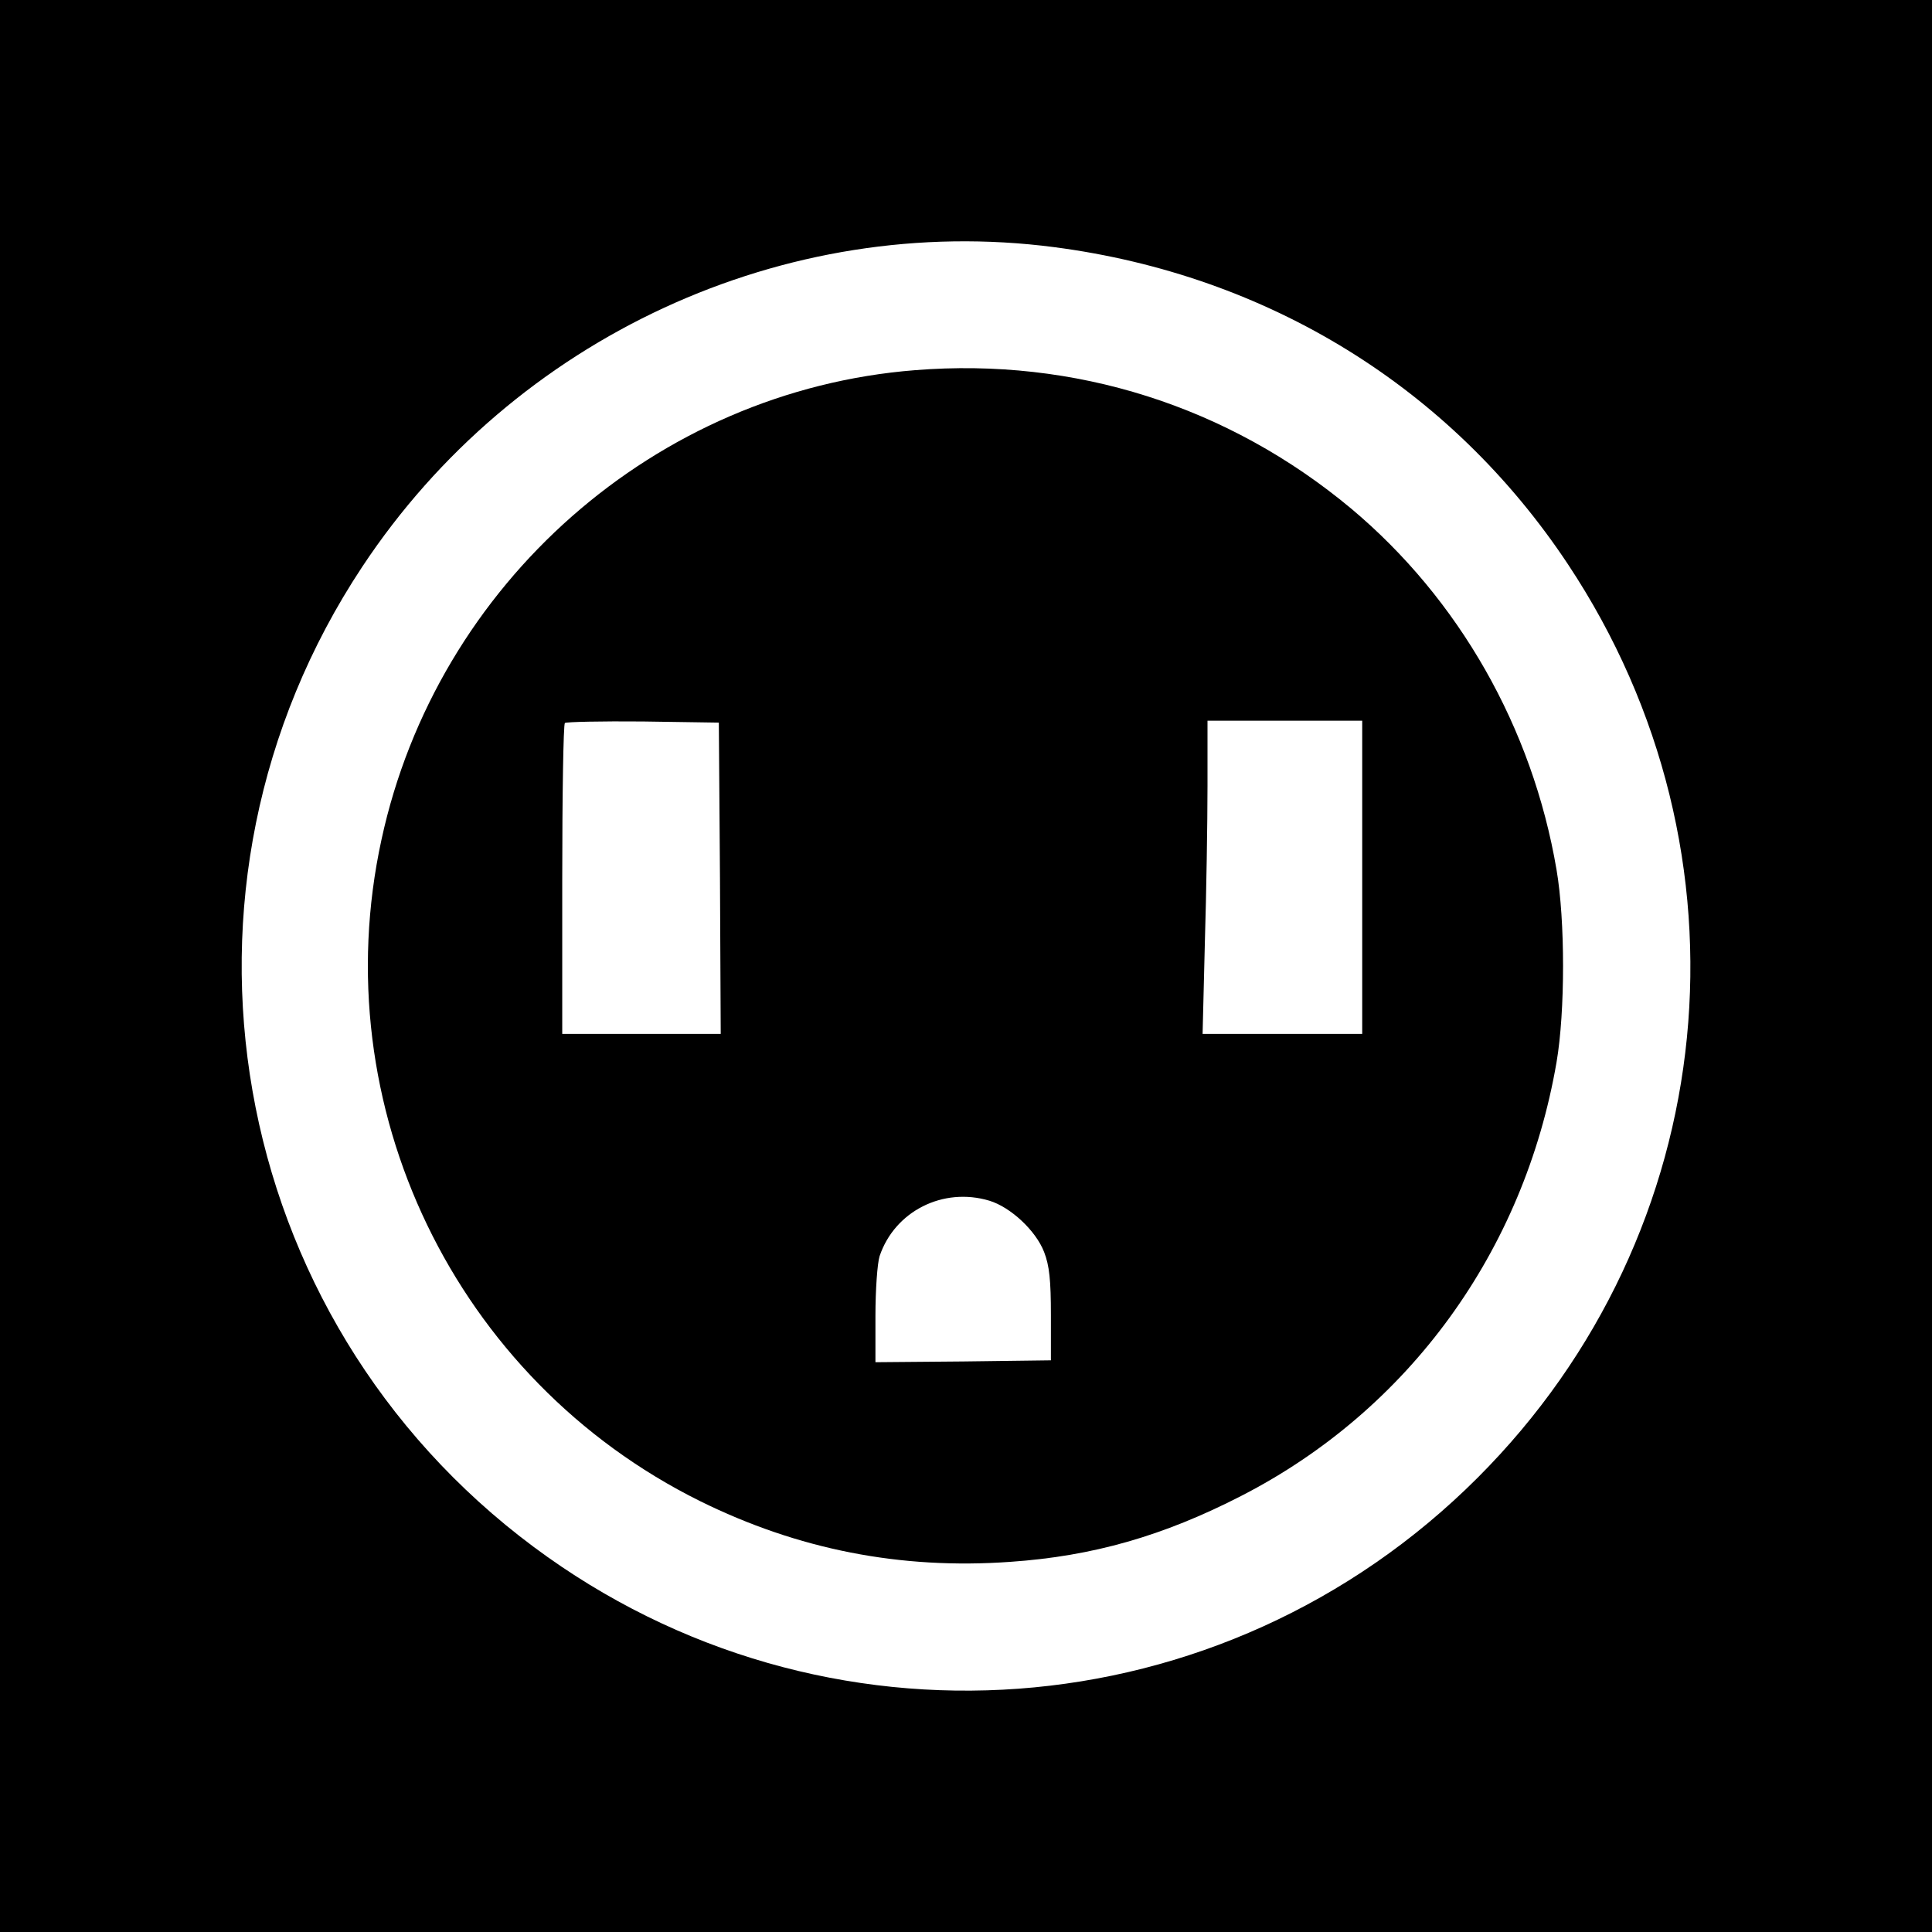 <?xml version="1.0" standalone="no"?>
<!DOCTYPE svg PUBLIC "-//W3C//DTD SVG 20010904//EN"
 "http://www.w3.org/TR/2001/REC-SVG-20010904/DTD/svg10.dtd">
<svg version="1.0" xmlns="http://www.w3.org/2000/svg"
 width="512pt" height="512pt" viewBox="0 0 512 512"
 preserveAspectRatio="xMidYMid meet">
<g transform="translate(0,512) scale(0.1,-0.1)"
fill="#000000" stroke="none">
<path d="M0 2560 l0 -2560 2560 0 2560 0 0 2560 0 2560 -2560 0 -2560 0 0
-2560z m2794 1905 c567 -74 1051 -373 1361 -840 510 -768 411 -1771 -239
-2421 -676 -676 -1735 -754 -2501 -184 -819 609 -1018 1748 -455 2598 403 609
1121 940 1834 847z"/>
<path d="M2425 4139 c-687 -54 -1267 -565 -1414 -1244 -154 -707 195 -1431
844 -1753 259 -128 531 -182 823 -161 217 15 404 68 612 175 444 228 749 649
835 1149 23 134 23 376 0 510 -64 377 -259 718 -544 957 -326 272 -733 401
-1156 367z m-517 -1346 l2 -413 -210 0 -210 0 0 408 c0 225 3 412 7 416 4 3
97 5 207 4 l201 -3 3 -412z m1702 2 l0 -415 -212 0 -211 0 6 242 c4 133 7 319
7 415 l0 173 205 0 205 0 0 -415z m-988 -857 c56 -17 123 -79 145 -136 14 -36
18 -75 18 -167 l0 -120 -232 -3 -233 -2 0 123 c0 68 5 139 11 158 40 119 168
184 291 147z"/>
</g>
</svg>
